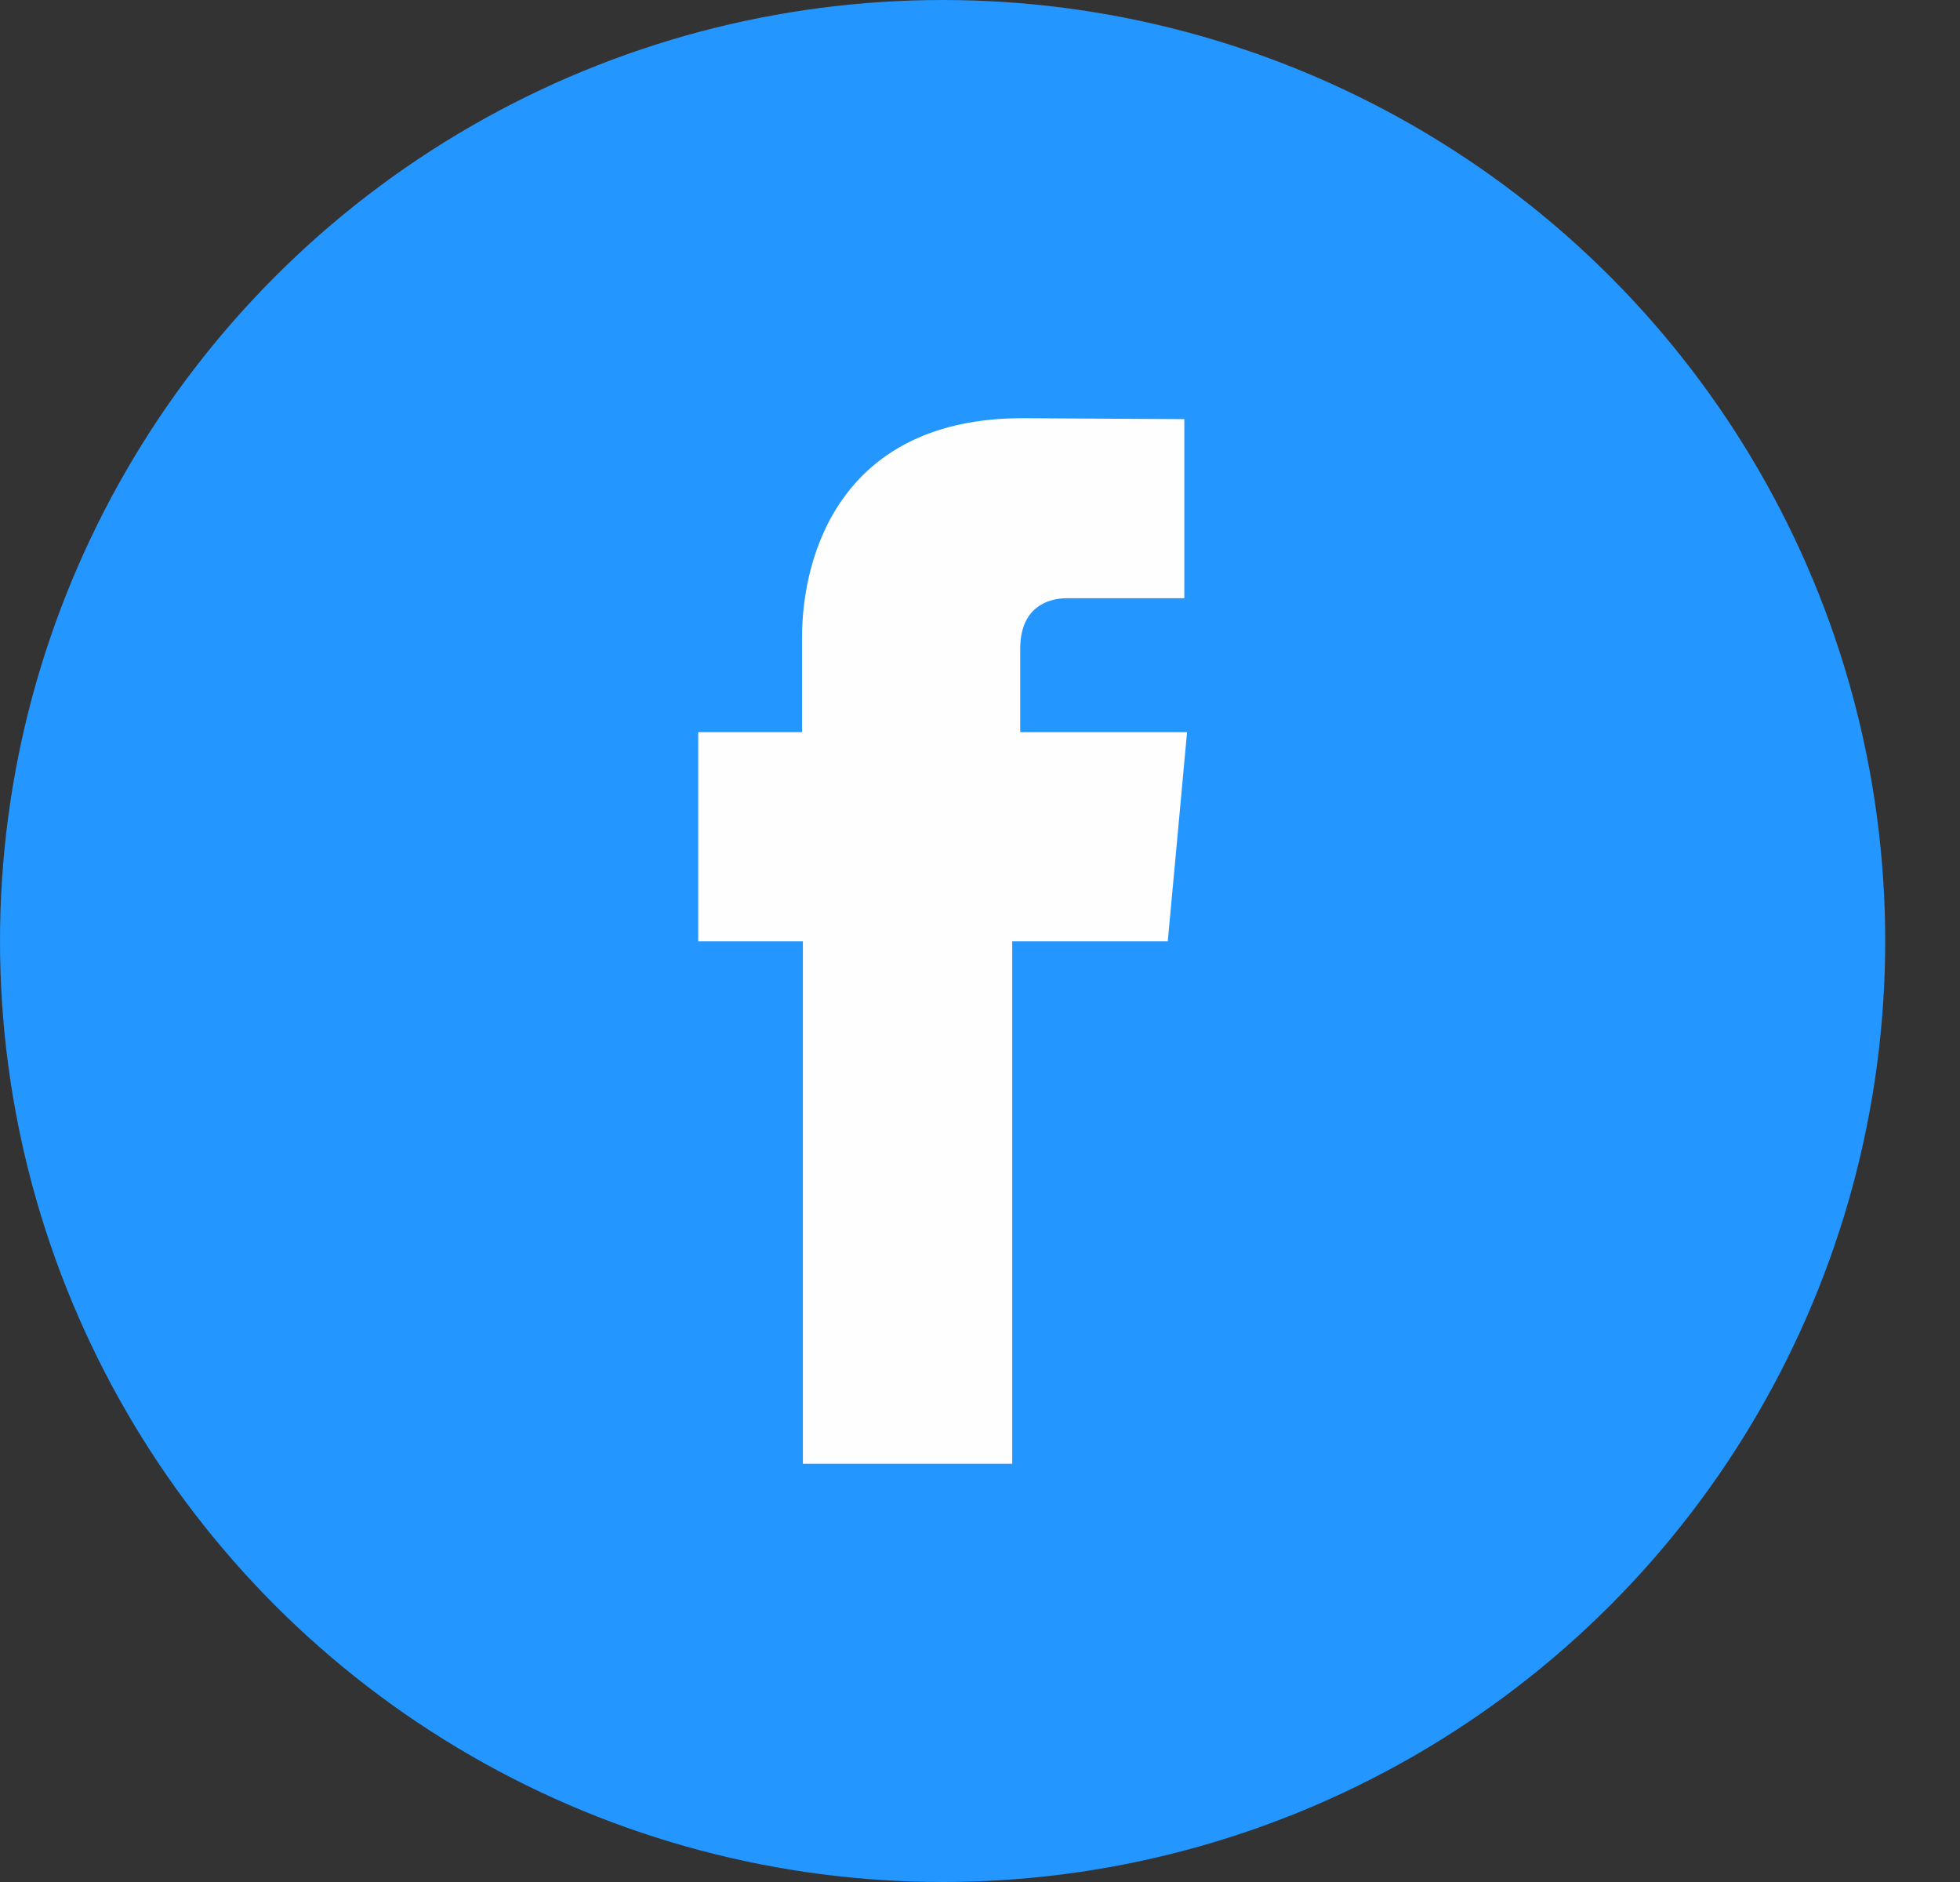 <svg xmlns="http://www.w3.org/2000/svg" width="25" height="24" viewBox="0 0 25 24">
  <rect x="0" y="0" width="25" height="24" fill="#333333" stroke="none"/>
  <g fill="none" fill-rule="evenodd">
    <ellipse cx="12.023" cy="12" fill="#2496FF" rx="12.023" ry="12"/>
    <path fill="#FEFEFE" d="M13.013,9.337 L13.013,8.272 C13.013,7.748 13.361,7.629 13.606,7.629 L15.106,7.629 L15.106,5.345 L13.042,5.333 C10.754,5.333 10.23,7.042 10.23,8.13 L10.23,9.337 L8.906,9.337 L8.906,10.949 L8.906,12.003 L10.241,12.003 L10.241,18.667 L12.911,18.667 L12.911,12.003 L14.895,12.003 L14.992,10.955 L15.141,9.337 L13.013,9.337 Z"/>
  </g>
</svg>
